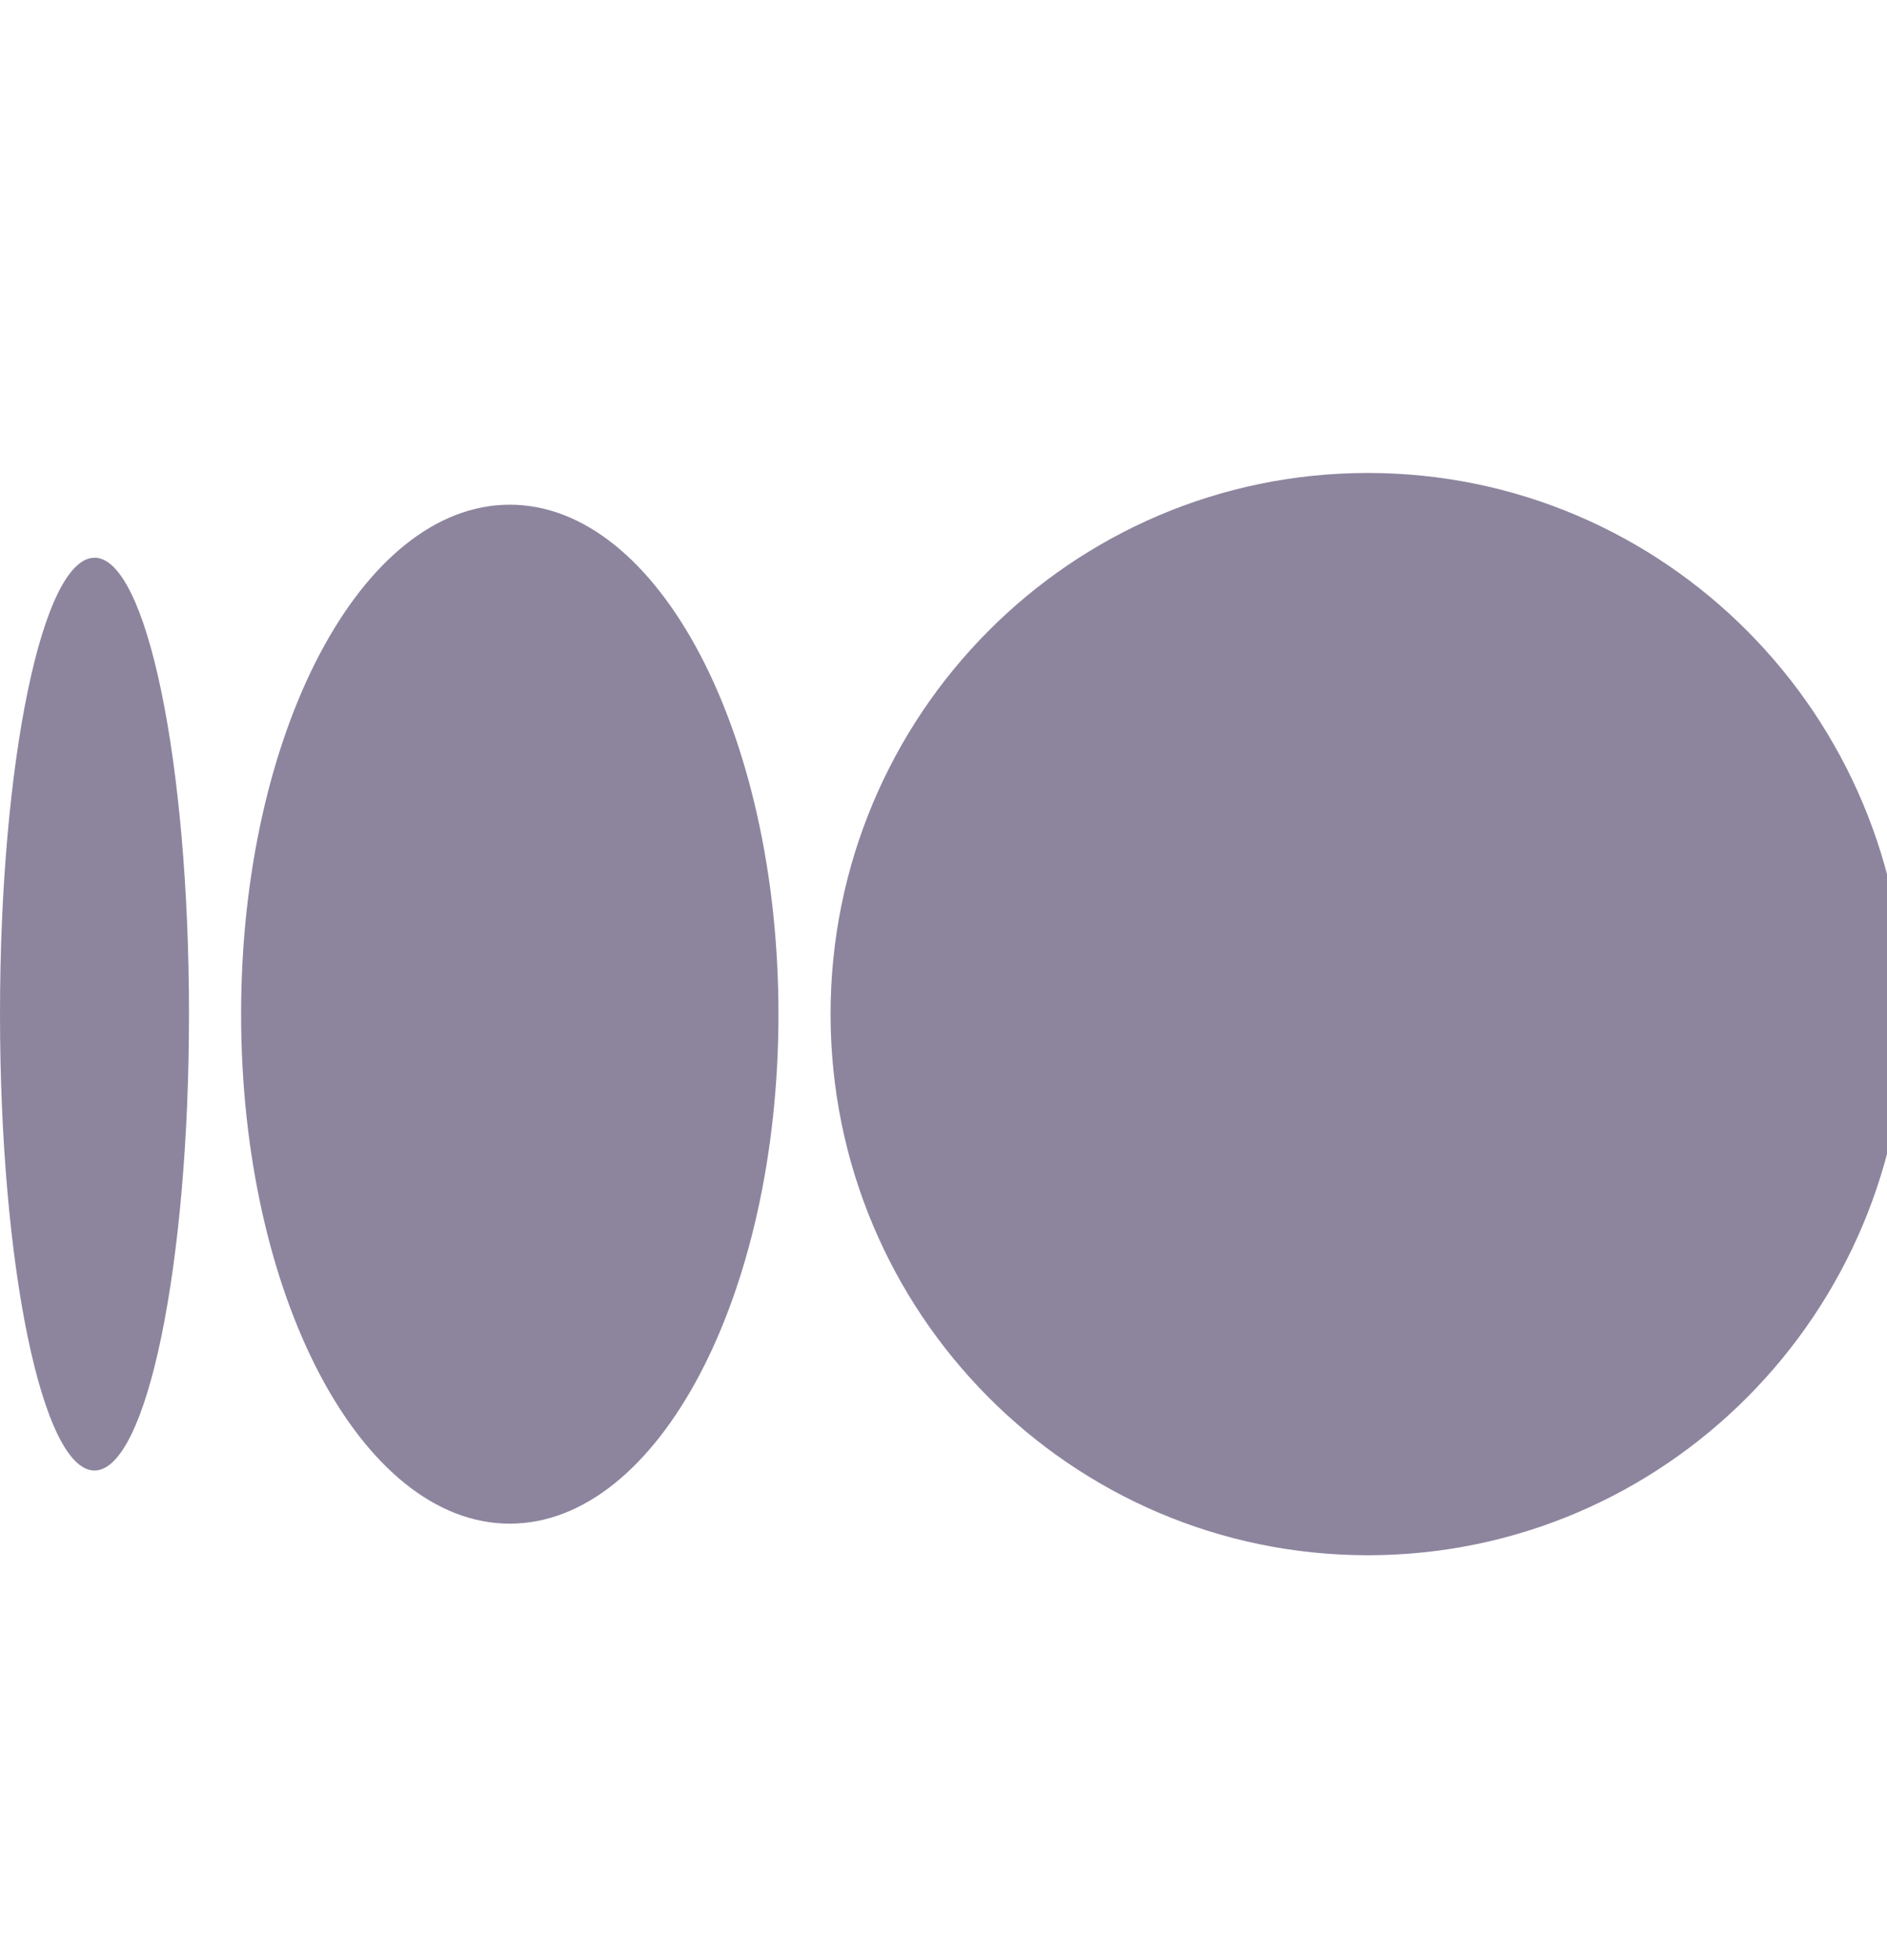 <svg width="26" height="27" viewBox="0 0 26 27" fill="none" xmlns="http://www.w3.org/2000/svg"><g clip-path="url(#clip0_354_1758)"><path d="M0 .5h26v26H0z"/><path opacity=".5" d="M18.847 6.515c-4.089 0-7.403 3.337-7.403 7.454 0 4.117 3.315 7.454 7.403 7.454 4.088 0 7.403-3.337 7.403-7.454 0-4.117-3.315-7.454-7.403-7.454Zm-11.823.437c-2.044 0-3.702 3.142-3.702 7.018H3.322c0 3.875 1.657 7.018 3.702 7.018 2.044 0 3.702-3.143 3.702-7.018S9.068 6.952 7.024 6.952Zm-5.722.731C.583 7.682 0 10.497 0 13.969c0 3.471.583 6.287 1.302 6.287.719 0 1.302-2.815 1.302-6.287 0-3.472-.583-6.287-1.302-6.287Z" fill="#1C0D3F"/></g><defs><clipPath id="clip0_354_1758"><path fill="#fff" d="M0 .5h26v26H0z"/></clipPath></defs></svg>
